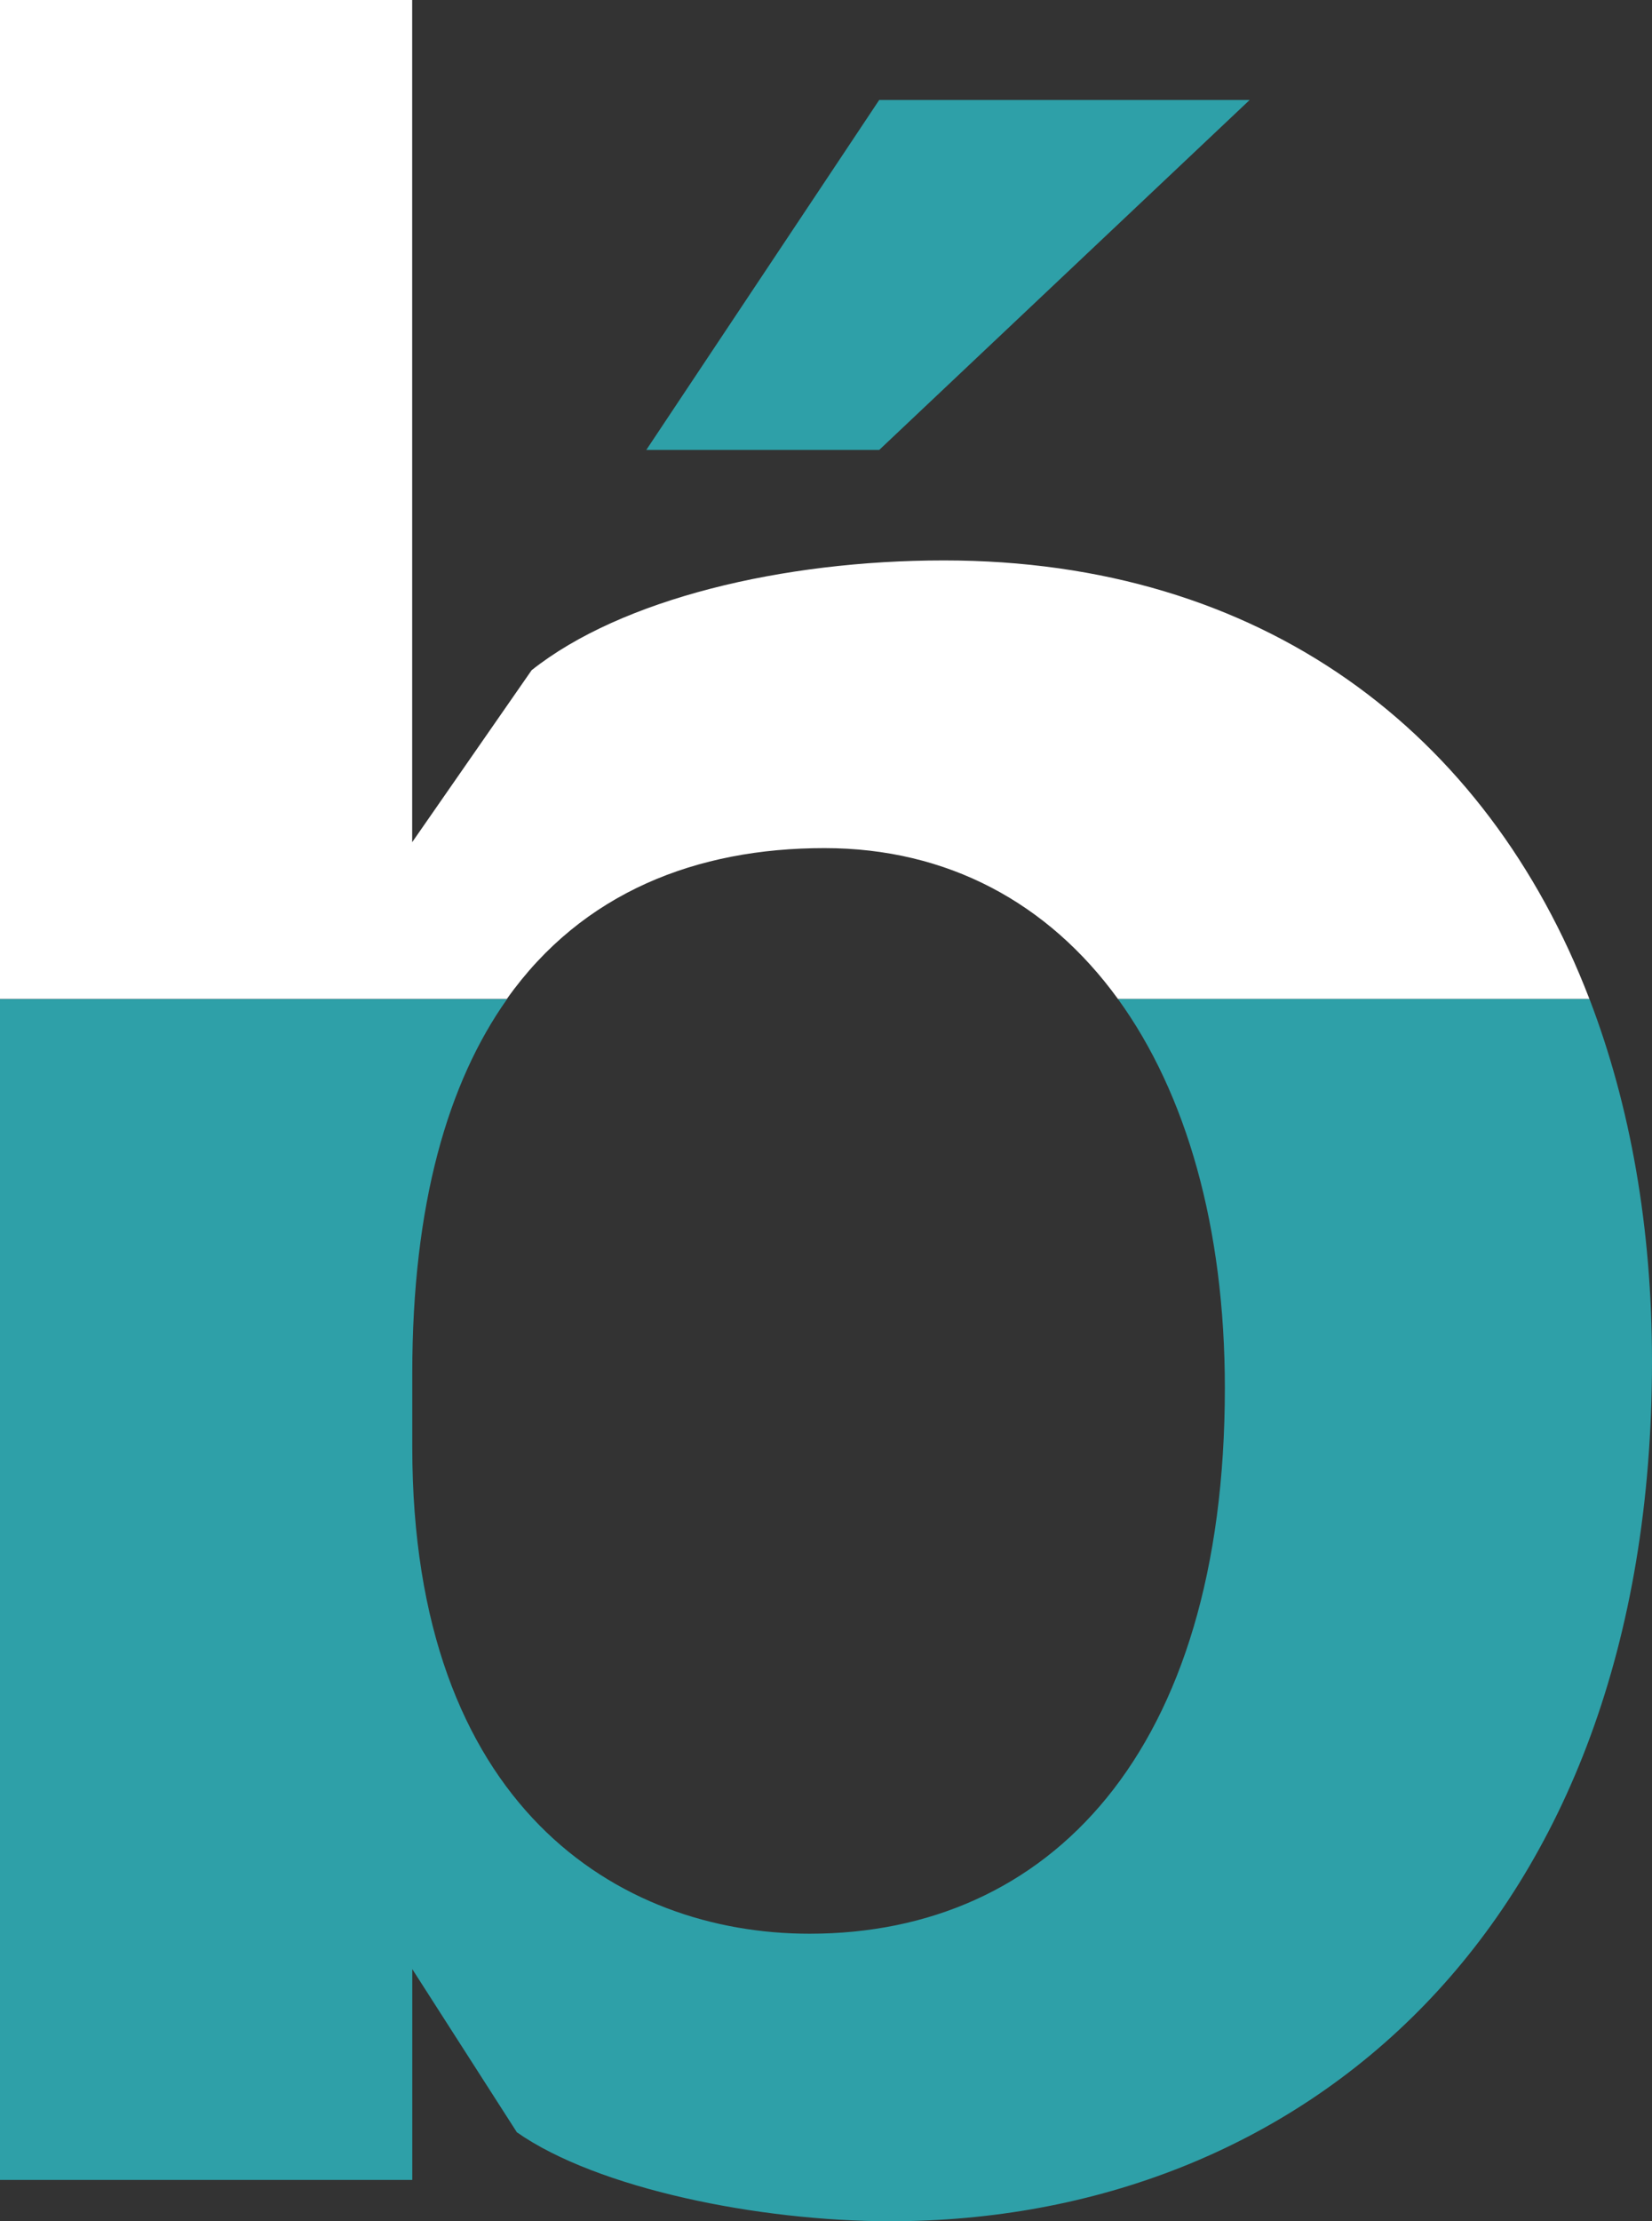 <svg viewBox="0 0 32 43" fill="none" xmlns="http://www.w3.org/2000/svg">
<rect x="0" y="0" width="32" height="43" fill="#333333" stroke="none"/>
<g clip-path="url(#clip0_262_6)">
<path d="M12.519 8.71L17.031 1.935H24.207L17.031 8.71H12.519Z" fill="#2EA0A8"/>
<path d="M15.97 16.418C18.359 16.418 20.308 17.483 21.654 19.337H30.787C28.798 14.162 24.443 10.849 18.284 10.849C15.16 10.849 12.034 11.596 10.298 12.974L7.984 16.304V0H0V19.337H9.819C11.285 17.27 13.499 16.418 15.97 16.418Z" fill="white"/>
<path d="M7.986 42.196V38.119L10.012 41.278C11.575 42.37 14.699 43 17.245 43C25.174 43 32 37.374 32 26.351C32 23.777 31.584 21.409 30.789 19.34H21.656C22.982 21.167 23.726 23.764 23.726 26.87C23.726 33.932 20.312 37.434 15.682 37.434C11.978 37.434 7.986 34.965 7.986 28.019V26.584C7.986 23.311 8.677 20.956 9.822 19.342H0V42.2H7.986V42.196Z" fill="#2EA0A8"/>
</g>
<defs>
<clipPath id="clip0_262_6">
<rect width="32" height="43" fill="white"/>
</clipPath>
</defs>
</svg>
